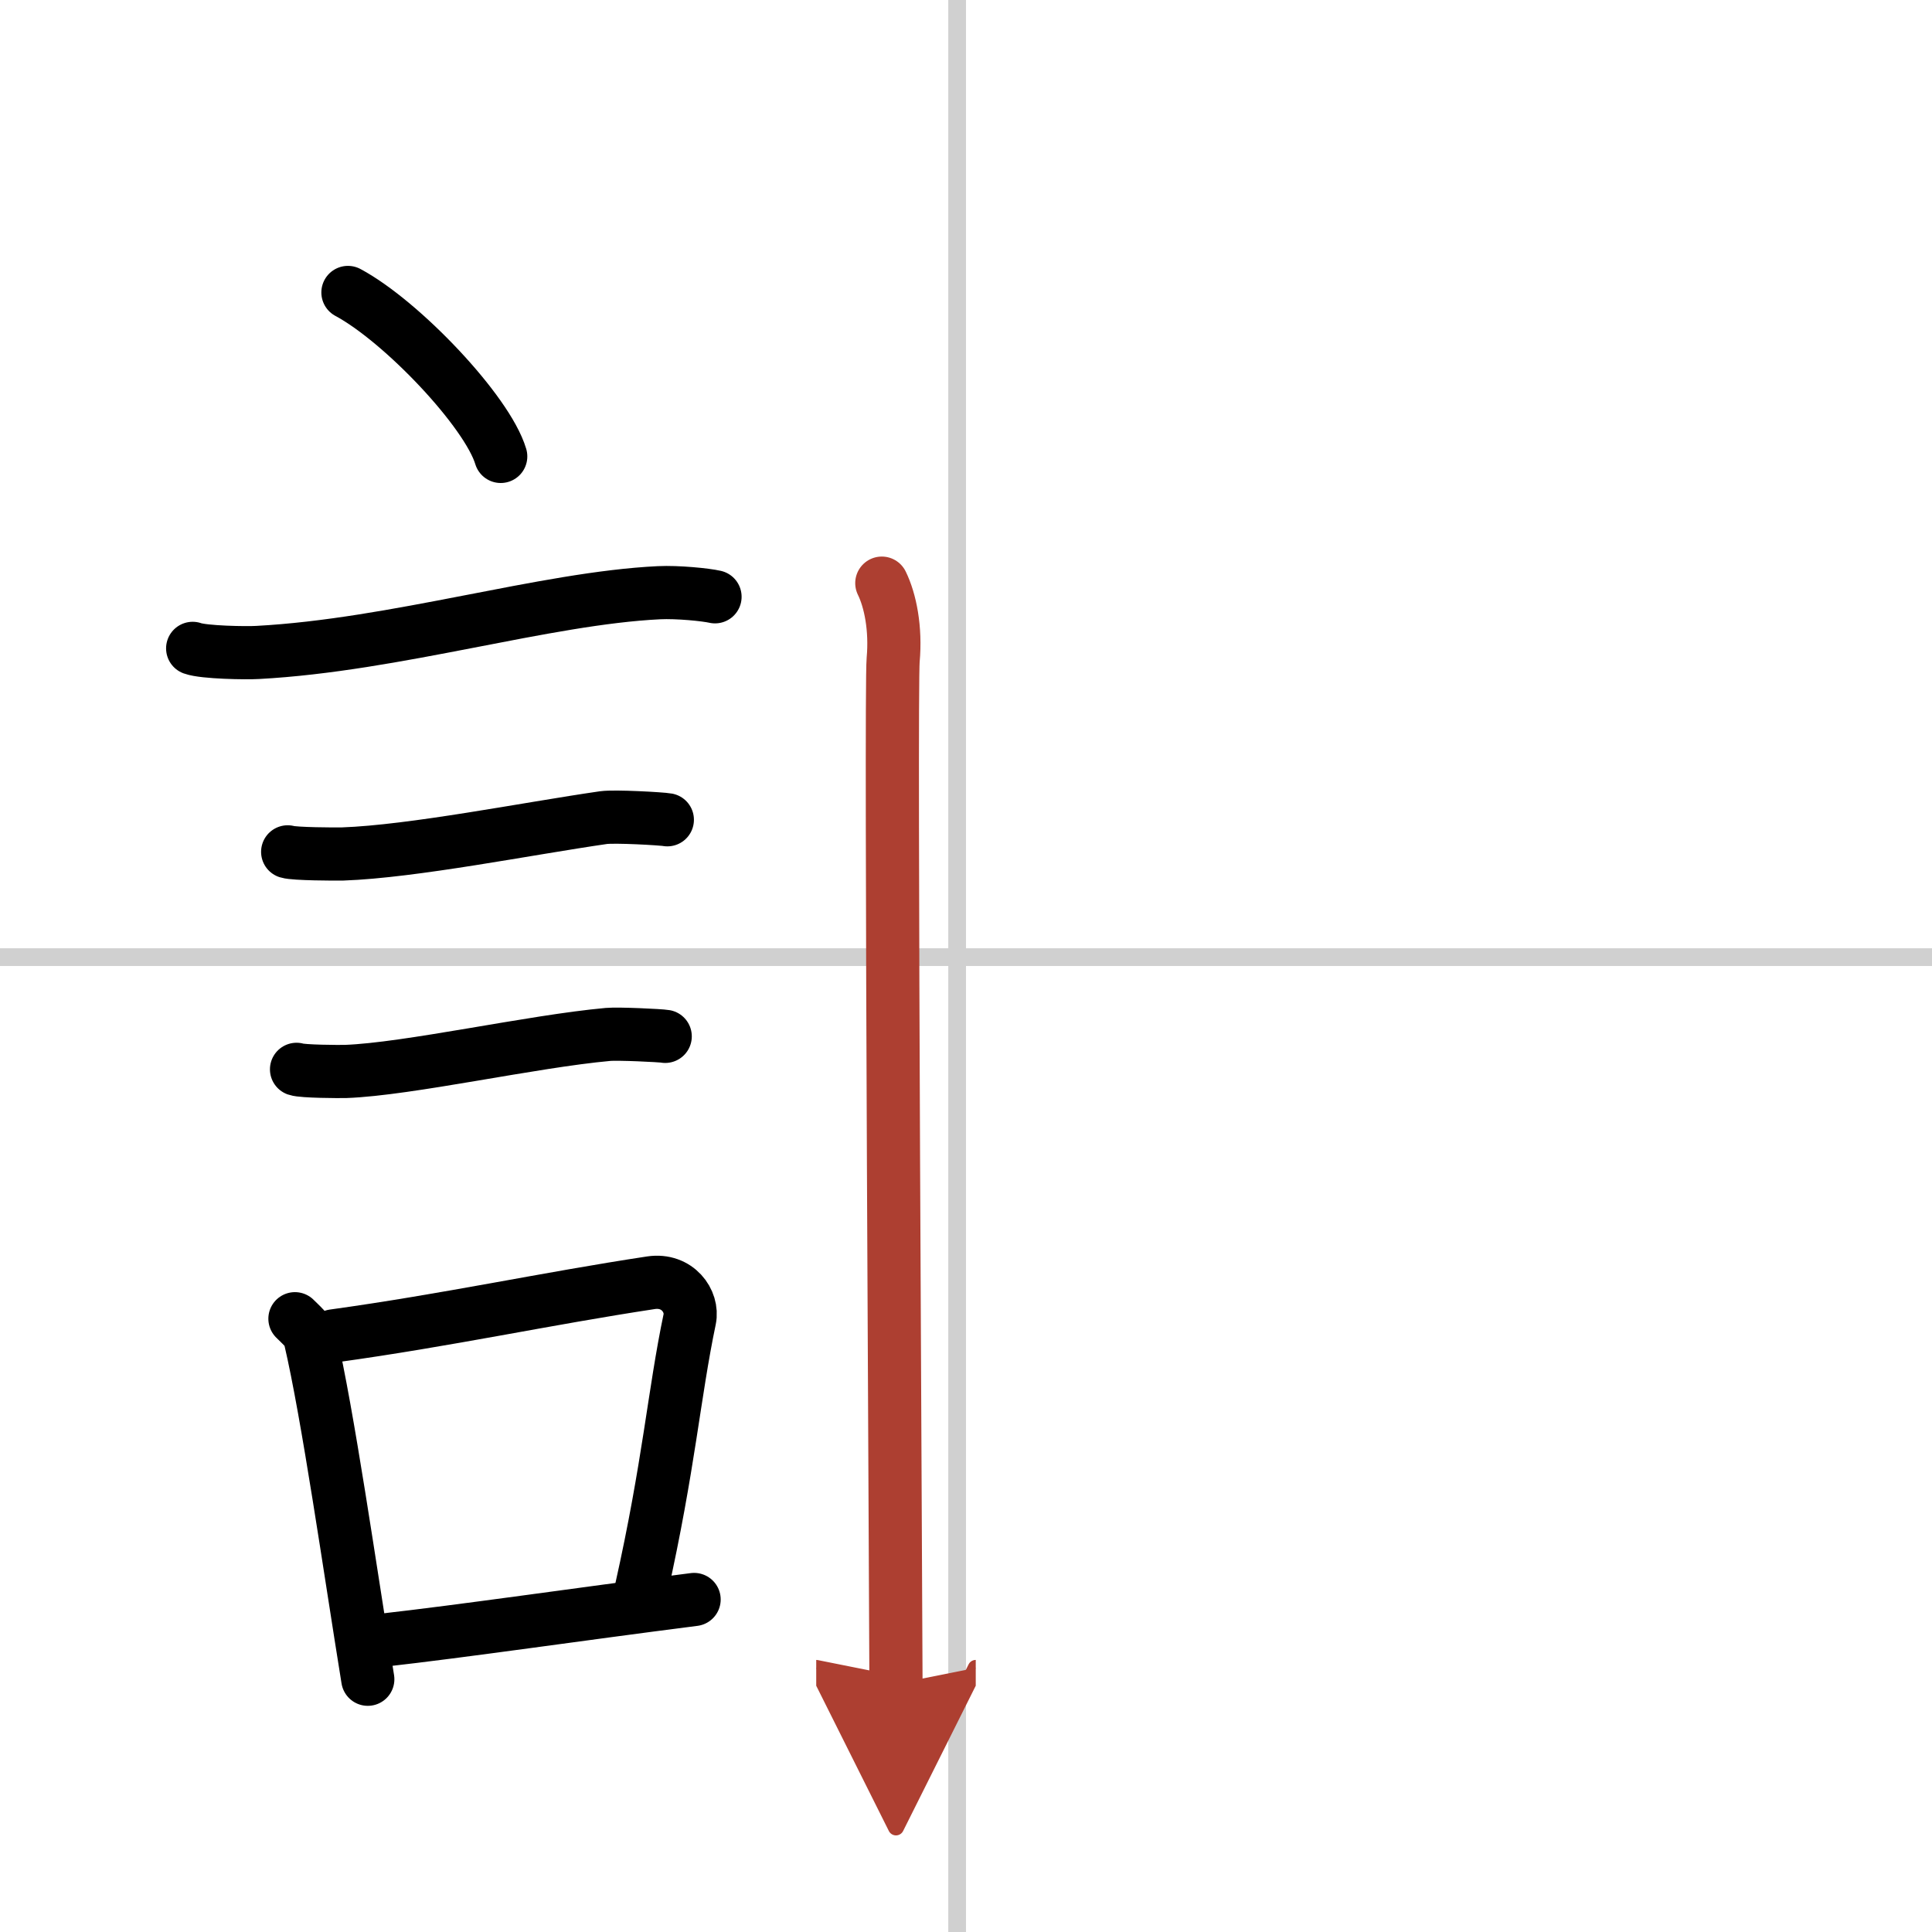 <svg width="400" height="400" viewBox="0 0 109 109" xmlns="http://www.w3.org/2000/svg"><defs><marker id="a" markerWidth="4" orient="auto" refX="1" refY="5" viewBox="0 0 10 10"><polyline points="0 0 10 5 0 10 1 5" fill="#ad3f31" stroke="#ad3f31"/></marker></defs><g fill="none" stroke="#000" stroke-linecap="round" stroke-linejoin="round" stroke-width="3"><rect width="100%" height="100%" fill="#fff" stroke="#fff"/><line x1="54" x2="54" y2="109" stroke="#d0d0d0" stroke-width="1"/><line x2="109" y1="54" y2="54" stroke="#d0d0d0" stroke-width="1"/><path d="m19.63 16.5c3.04 1.63 7.86 6.71 8.62 9.25"/><path d="m10.87 36.58c0.63 0.23 3.04 0.27 3.67 0.23 7.8-0.42 16.21-3.06 22.64-3.37 1.05-0.05 2.64 0.11 3.16 0.23"/><path d="m16.23 48.06c0.38 0.12 2.71 0.13 3.1 0.12 3.97-0.14 10.42-1.43 14.71-2.05 0.63-0.09 3.29 0.06 3.61 0.12"/><path d="m16.73 60.33c0.34 0.12 2.42 0.13 2.77 0.12 3.55-0.13 10.5-1.7 14.81-2.09 0.56-0.05 2.94 0.06 3.22 0.11"/><path d="m16.64 74.4c0.35 0.36 0.75 0.65 0.86 1.13 0.99 4.21 2.25 13.04 3.25 19.21"/><path d="m18.81 75.37c6.44-0.89 11.98-2.1 17.92-3 1.49-0.22 2.39 1.04 2.18 2.06-0.89 4.25-1.16 8.22-2.74 15.28"/><path d="m21.47 92.55c4.8-0.54 11.1-1.47 17.69-2.31"/><path d="m49.75 32.9c0.48 0.98 0.8 2.56 0.64 4.33s0.16 54.82 0.16 57.77" marker-end="url(#a)" stroke="#ad3f31"/></g></svg>
